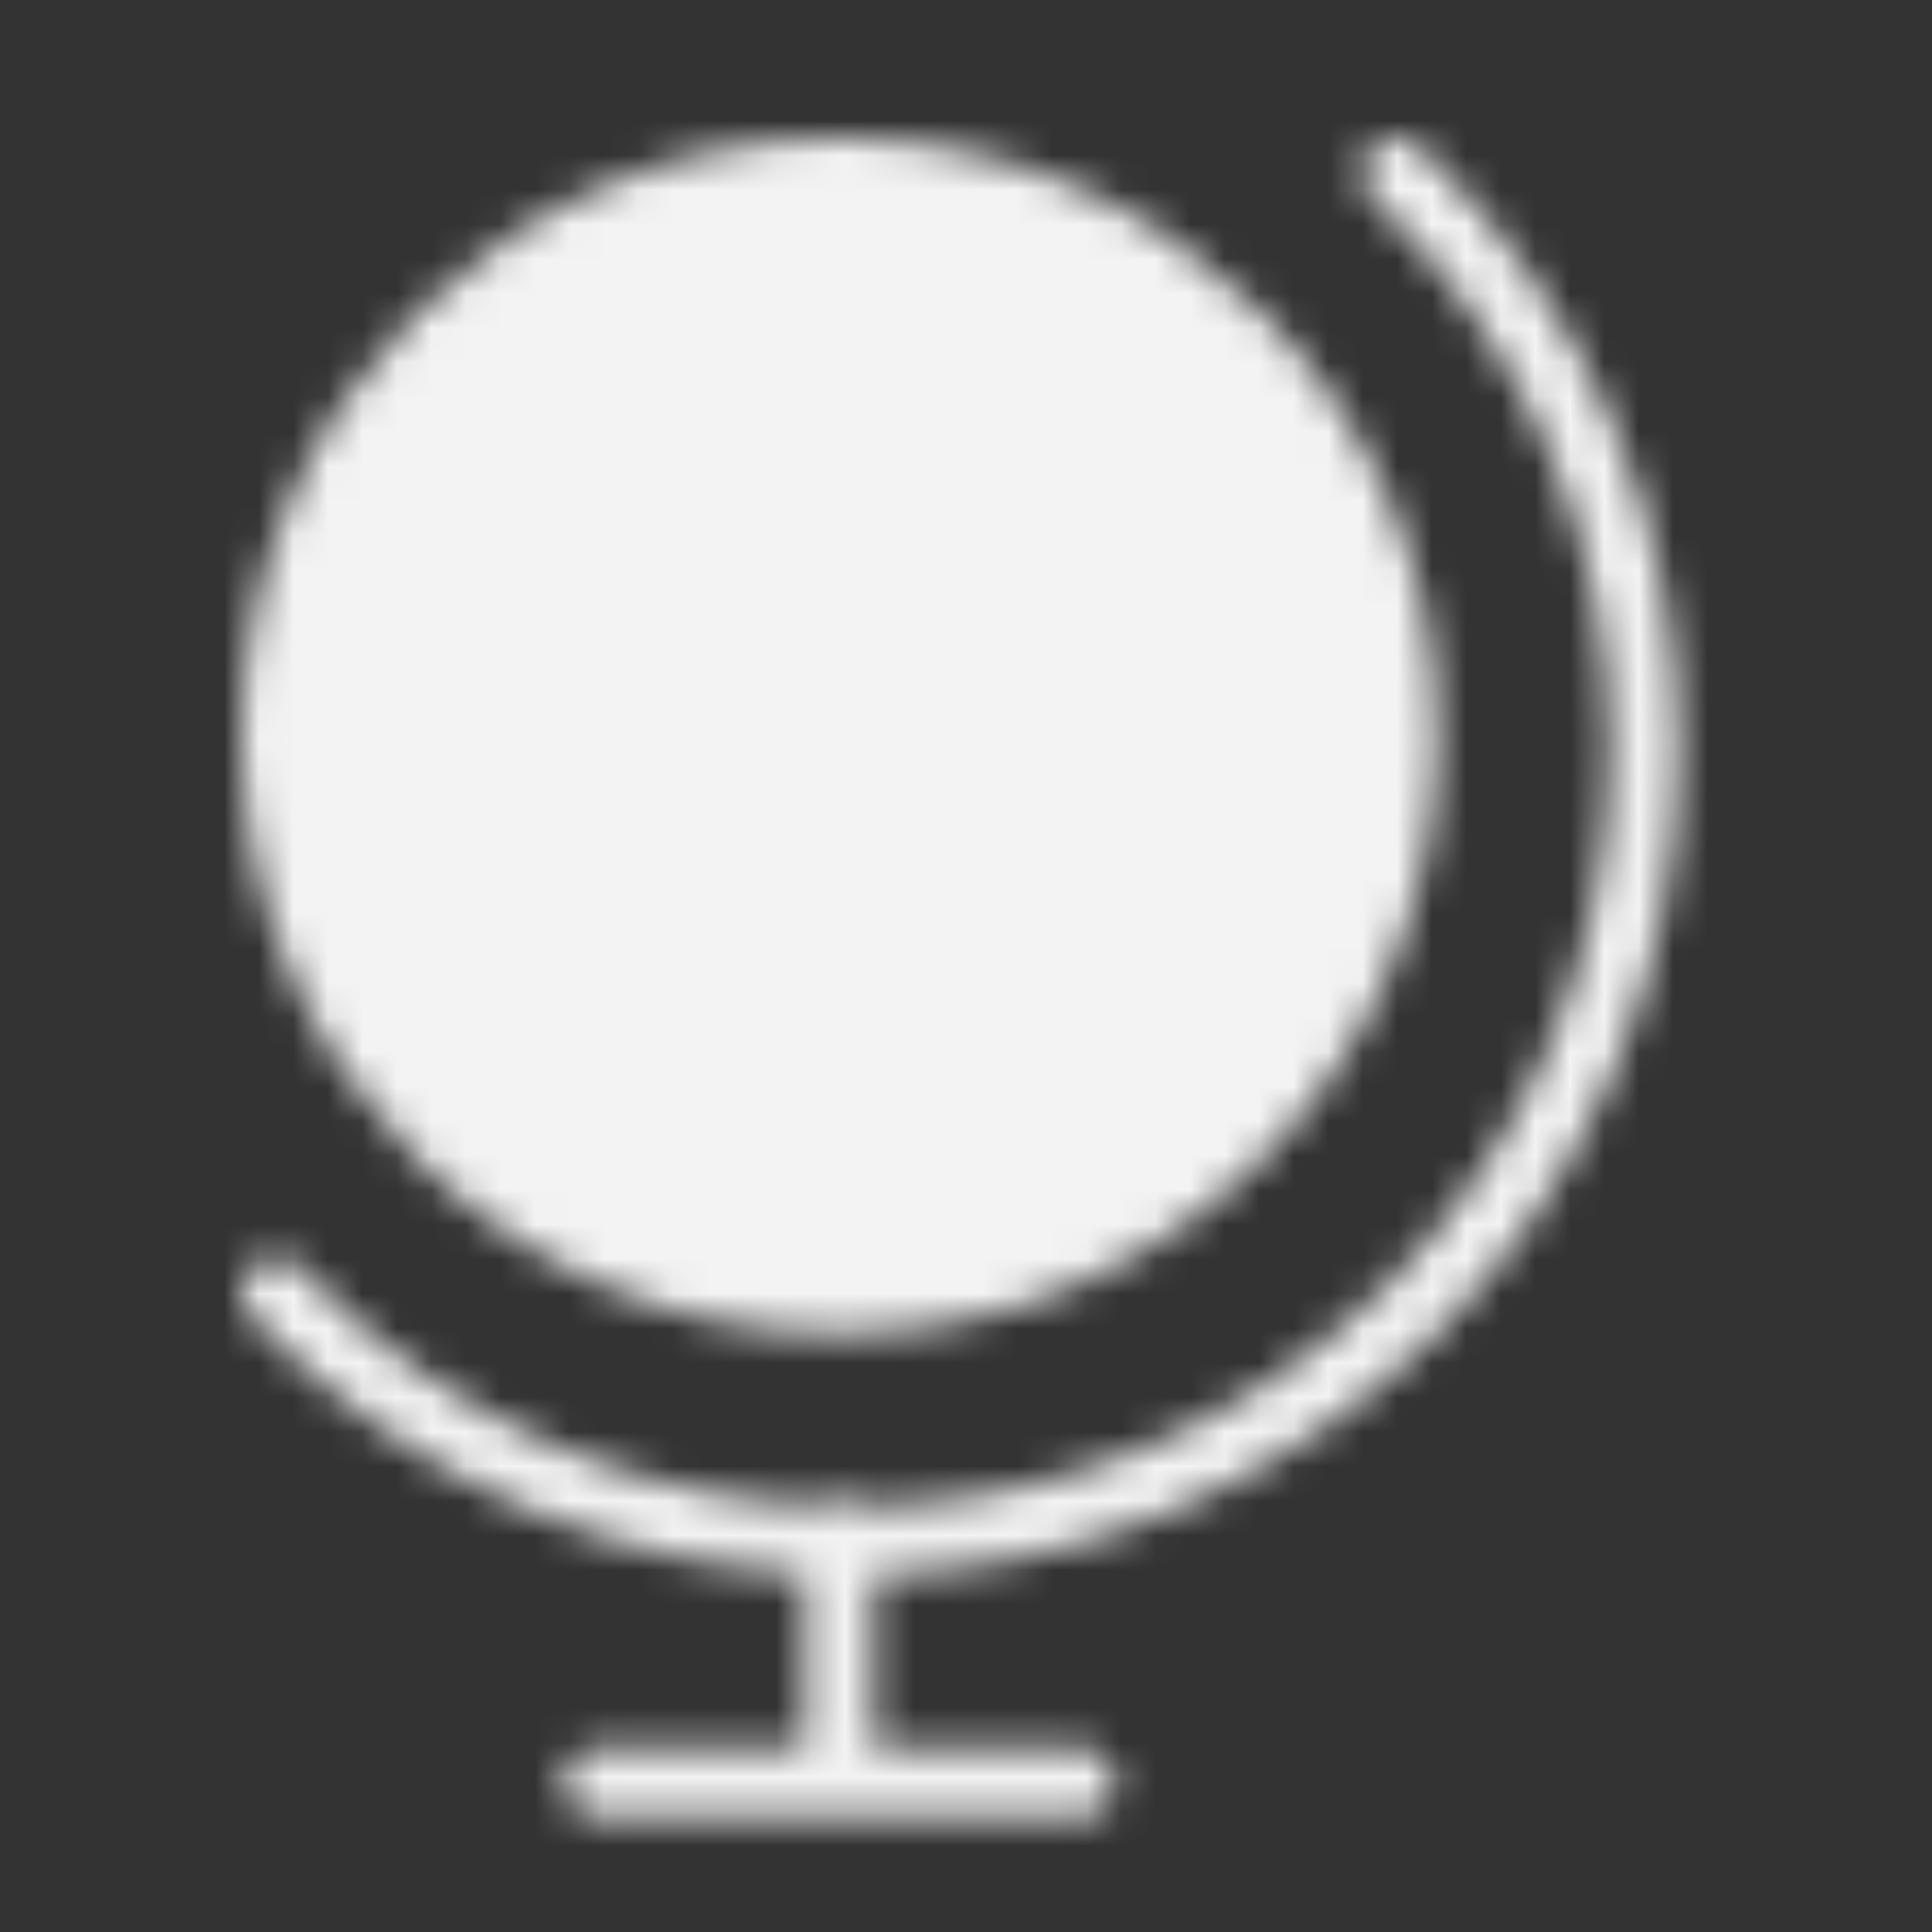 <svg width="56" height="56" viewBox="0 0 56 56" fill="none" xmlns="http://www.w3.org/2000/svg">
<rect x="0" y="0" width="56" height="56" fill="#333333" stroke="none"/>
<mask id="mask0_3472_16448" style="mask-type:luminance" maskUnits="userSpaceOnUse" x="7" y="4" width="42" height="49">
<path d="M40.464 5C42.741 7.144 44.556 9.733 45.794 12.605C47.033 15.478 47.67 18.574 47.667 21.702C47.667 34.385 37.385 44.667 24.702 44.667C21.574 44.67 18.478 44.033 15.605 42.794C12.733 41.556 10.144 39.741 8 37.464" stroke="white" stroke-width="2" stroke-linecap="round" stroke-linejoin="round"/>
<path fill-rule="evenodd" clip-rule="evenodd" d="M24.333 37.667C33.354 37.667 40.667 30.354 40.667 21.333C40.667 12.313 33.354 5 24.333 5C15.313 5 8 12.313 8 21.333C8 30.354 15.313 37.667 24.333 37.667Z" fill="#555555" stroke="white" stroke-width="2" stroke-linecap="round" stroke-linejoin="round"/>
<path d="M24.333 44.667V51.667M17.333 51.667H31.333" stroke="white" stroke-width="2" stroke-linecap="round" stroke-linejoin="round"/>
</mask>
<g mask="url(#mask0_3472_16448)">
<path d="M-3.667 0.333H52.333V56.333H-3.667V0.333Z" fill="#F3F3F3"/>
</g>
</svg>
